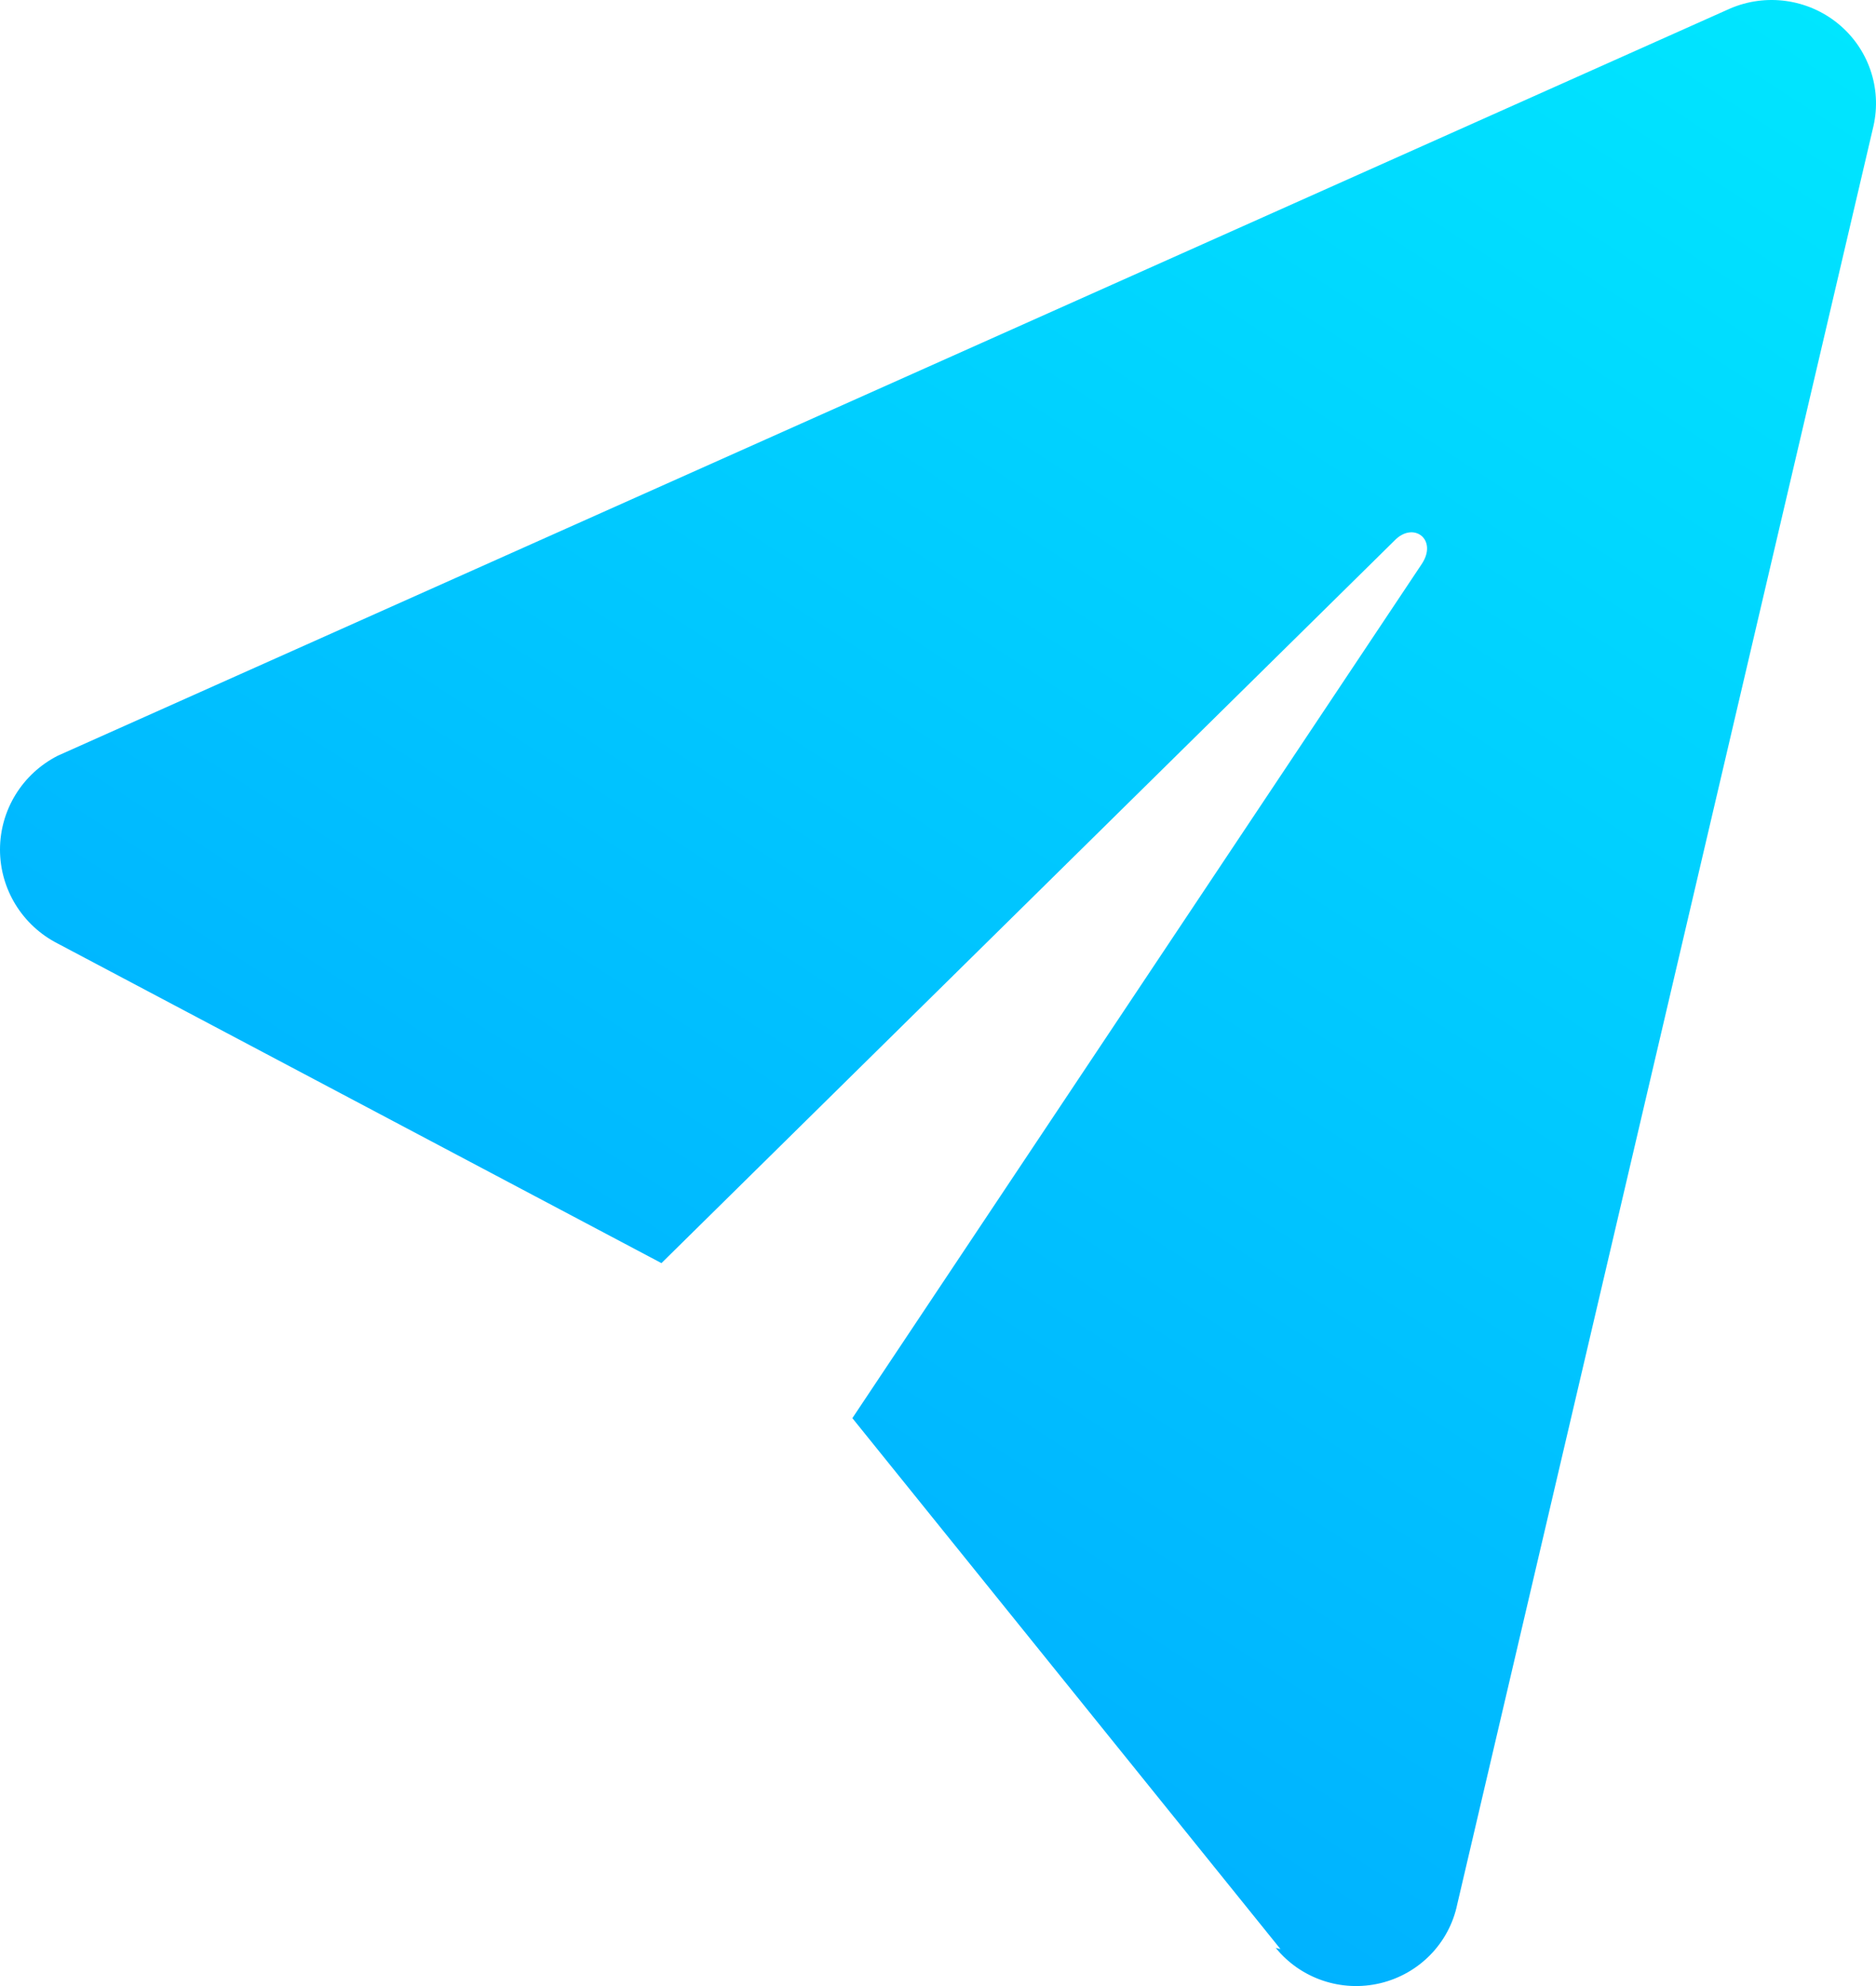 <?xml version="1.0" encoding="UTF-8"?> <svg xmlns="http://www.w3.org/2000/svg" xmlns:xlink="http://www.w3.org/1999/xlink" width="34px" height="36px" viewBox="0 0 34 36"> <!-- Generator: Sketch 63.1 (92452) - https://sketch.com --> <title>plane2</title> <desc>Created with Sketch.</desc> <defs> <linearGradient x1="156.211%" y1="-105.531%" x2="13.291%" y2="124.14%" id="linearGradient-1"> <stop stop-color="#00FFFF" offset="27%"></stop> <stop stop-color="#0098FF" offset="100%"></stop> </linearGradient> </defs> <g id="landing" stroke="none" stroke-width="1" fill="none" fill-rule="evenodd"> <g id="hotline-landing-v3" transform="translate(-233, -1497)" fill="url(#linearGradient-1)" fill-rule="nonzero"> <path d="M256.207,1532.33 L248.448,1522.706 L258.765,1507.227 C259.066,1506.78 258.615,1506.439 258.271,1506.801 L244.988,1519.896 L234.048,1514.104 C233.404,1513.776 233,1513.118 233,1512.401 C233,1511.683 233.404,1511.026 234.048,1510.698 L264.353,1497.156 C265.006,1496.874 265.764,1496.98 266.313,1497.429 C266.863,1497.879 267.11,1498.596 266.954,1499.285 L259.41,1531.521 C259.264,1532.223 258.722,1532.779 258.018,1532.948 C257.314,1533.117 256.575,1532.868 256.121,1532.309 L256.207,1532.33 Z" id="plane2"></path> </g> </g> </svg> 